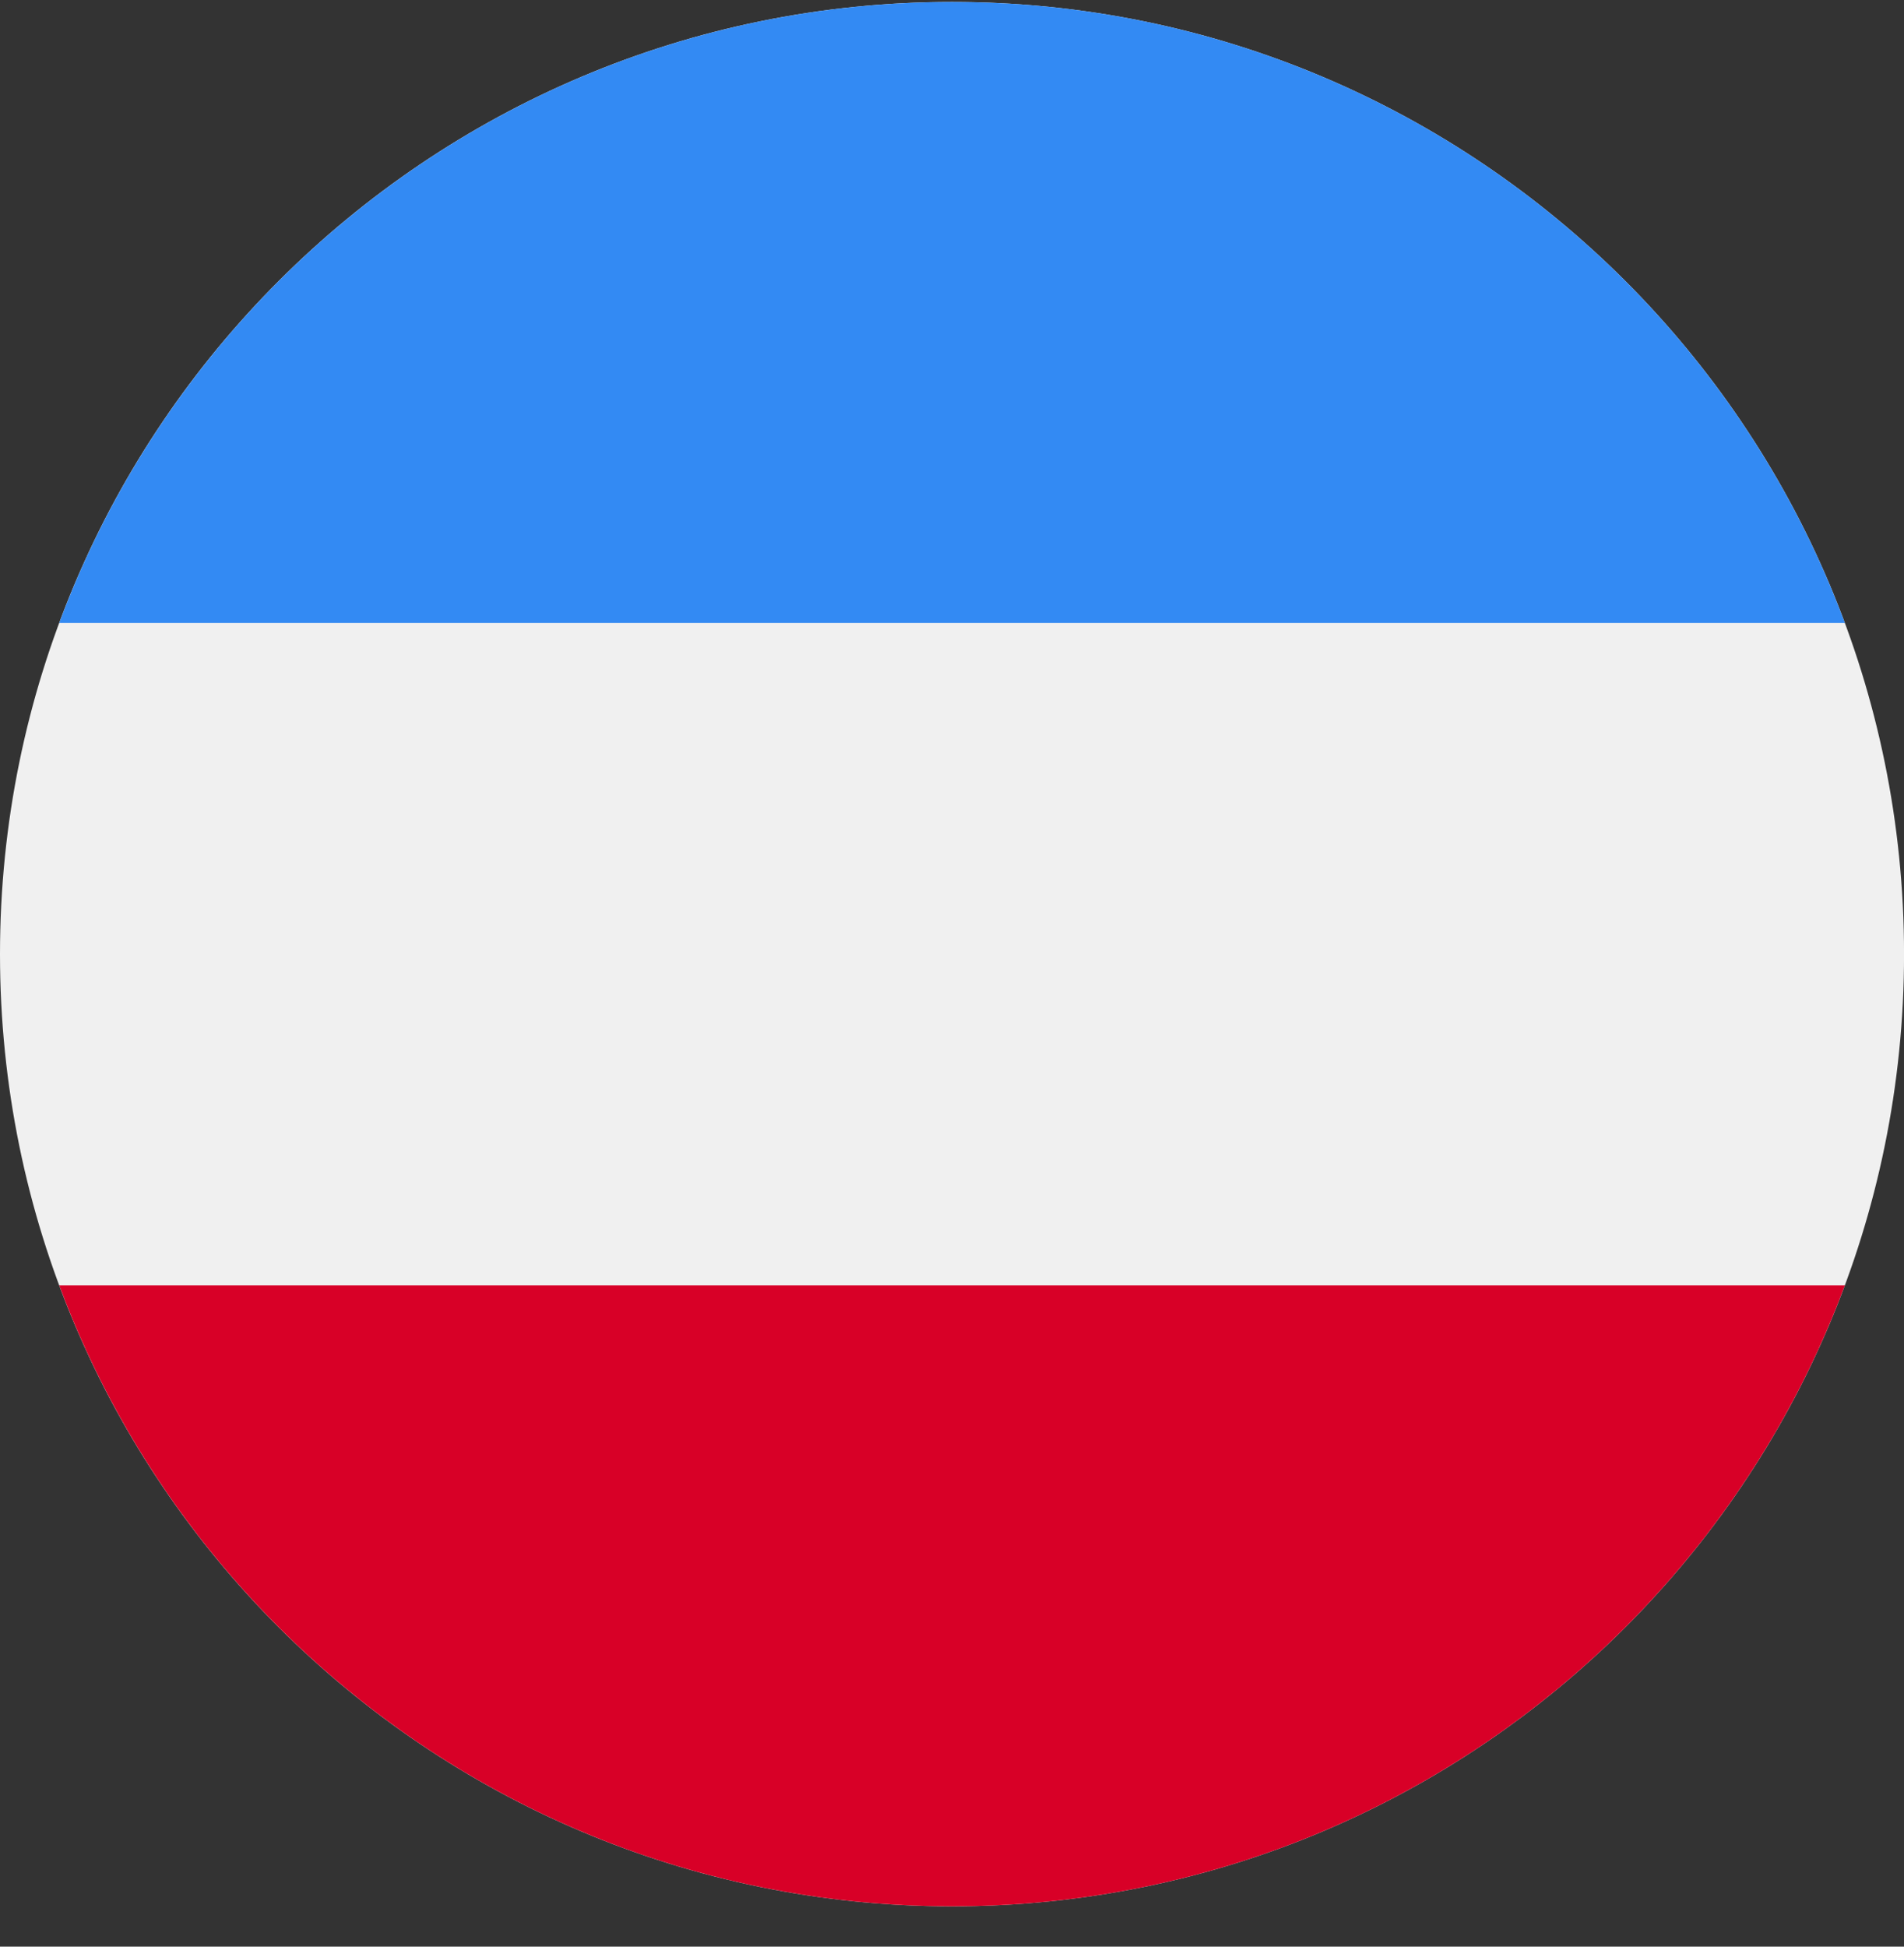 <svg width="45" height="46" viewBox="0 0 45 46" fill="none" xmlns="http://www.w3.org/2000/svg">
<rect x="0" y="0" width="45" height="46" fill="#333333" stroke="none"/>
<g clip-path="url(#clip0_983_8992)">
<path d="M22.5 0.046C34.927 0.046 45.001 10.12 45.001 22.547C45.001 34.973 34.927 45.047 22.5 45.047C10.074 45.047 0 34.973 0 22.547C0 10.12 10.074 0.046 22.5 0.046Z" fill="#F0F0F0"/>
<path d="M22.501 45.047C12.827 45.047 4.58 38.941 1.4 30.373L43.602 30.373C40.423 38.941 32.175 45.047 22.501 45.047Z" fill="#D80027"/>
<path d="M22.501 0.046C32.175 0.046 40.423 6.152 43.602 14.721L1.4 14.721C4.58 6.152 12.827 0.046 22.501 0.046Z" fill="#338AF3"/>
</g>
<defs>
<clipPath id="clip0_983_8992">
<rect width="45.001" height="45.001" fill="white" transform="matrix(1 0 0 -1 0 45.047)"/>
</clipPath>
</defs>
</svg>
